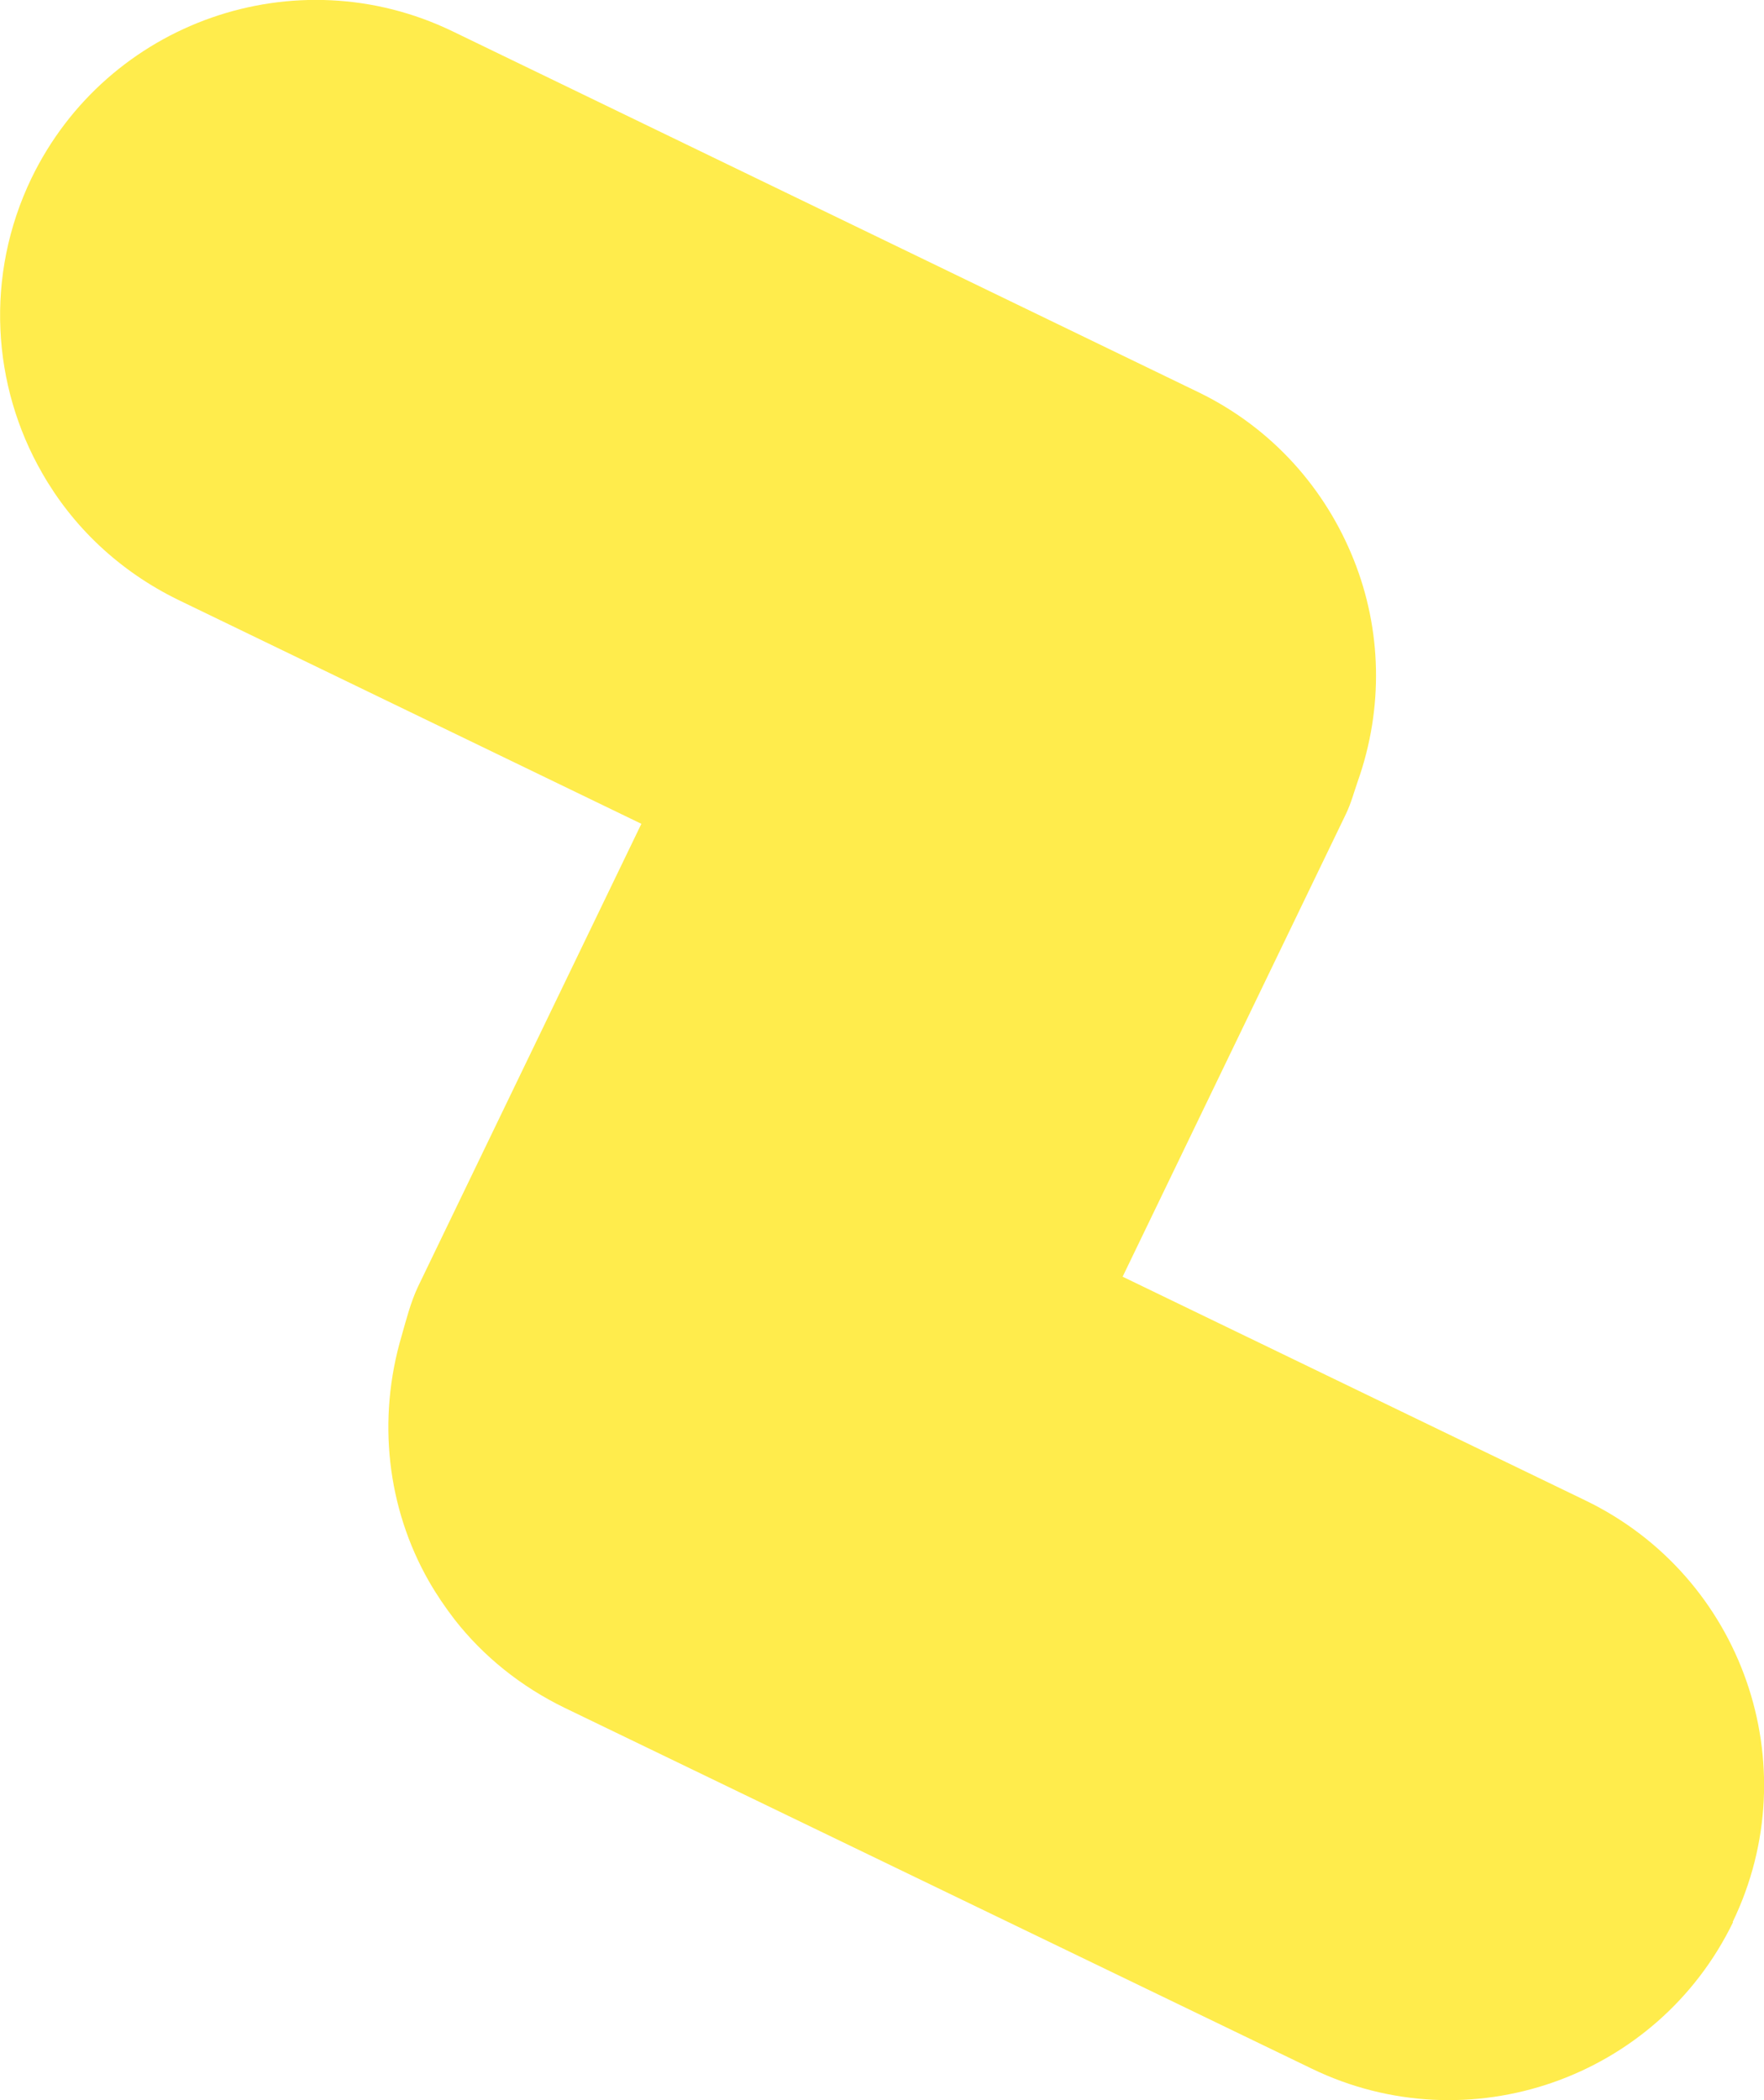 <?xml version="1.0" encoding="UTF-8"?><svg id="_レイヤー_2" xmlns="http://www.w3.org/2000/svg" viewBox="0 0 37.68 44.84"><defs><style>.cls-1{fill:#ffe500;opacity:.7;stroke-width:0px;}</style></defs><g id="_レイヤー_1-2"><path class="cls-1" d="M37.01,41.04c1.62-3.35.21-7.38-3.14-9l-9.89-4.78,4.77-9.88s0,0,0,0c.11-.23.17-.46.25-.69.56-1.58.51-3.25-.08-4.73-.6-1.51-1.73-2.81-3.31-3.58L9.67.67C6.32-.95,2.29.46.67,3.81c-1,2.08-.84,4.43.23,6.29.65,1.14,1.64,2.09,2.91,2.71l9.89,4.78-4.77,9.88s0,0,0,0c-.16.34-.25.7-.35,1.05-.53,1.79-.31,3.68.58,5.24.16.28.35.56.55.82.61.78,1.41,1.43,2.36,1.89,0,0,0,0,0,0l15.95,7.7c3.35,1.62,7.38.21,9-3.13Z"/></g></svg>